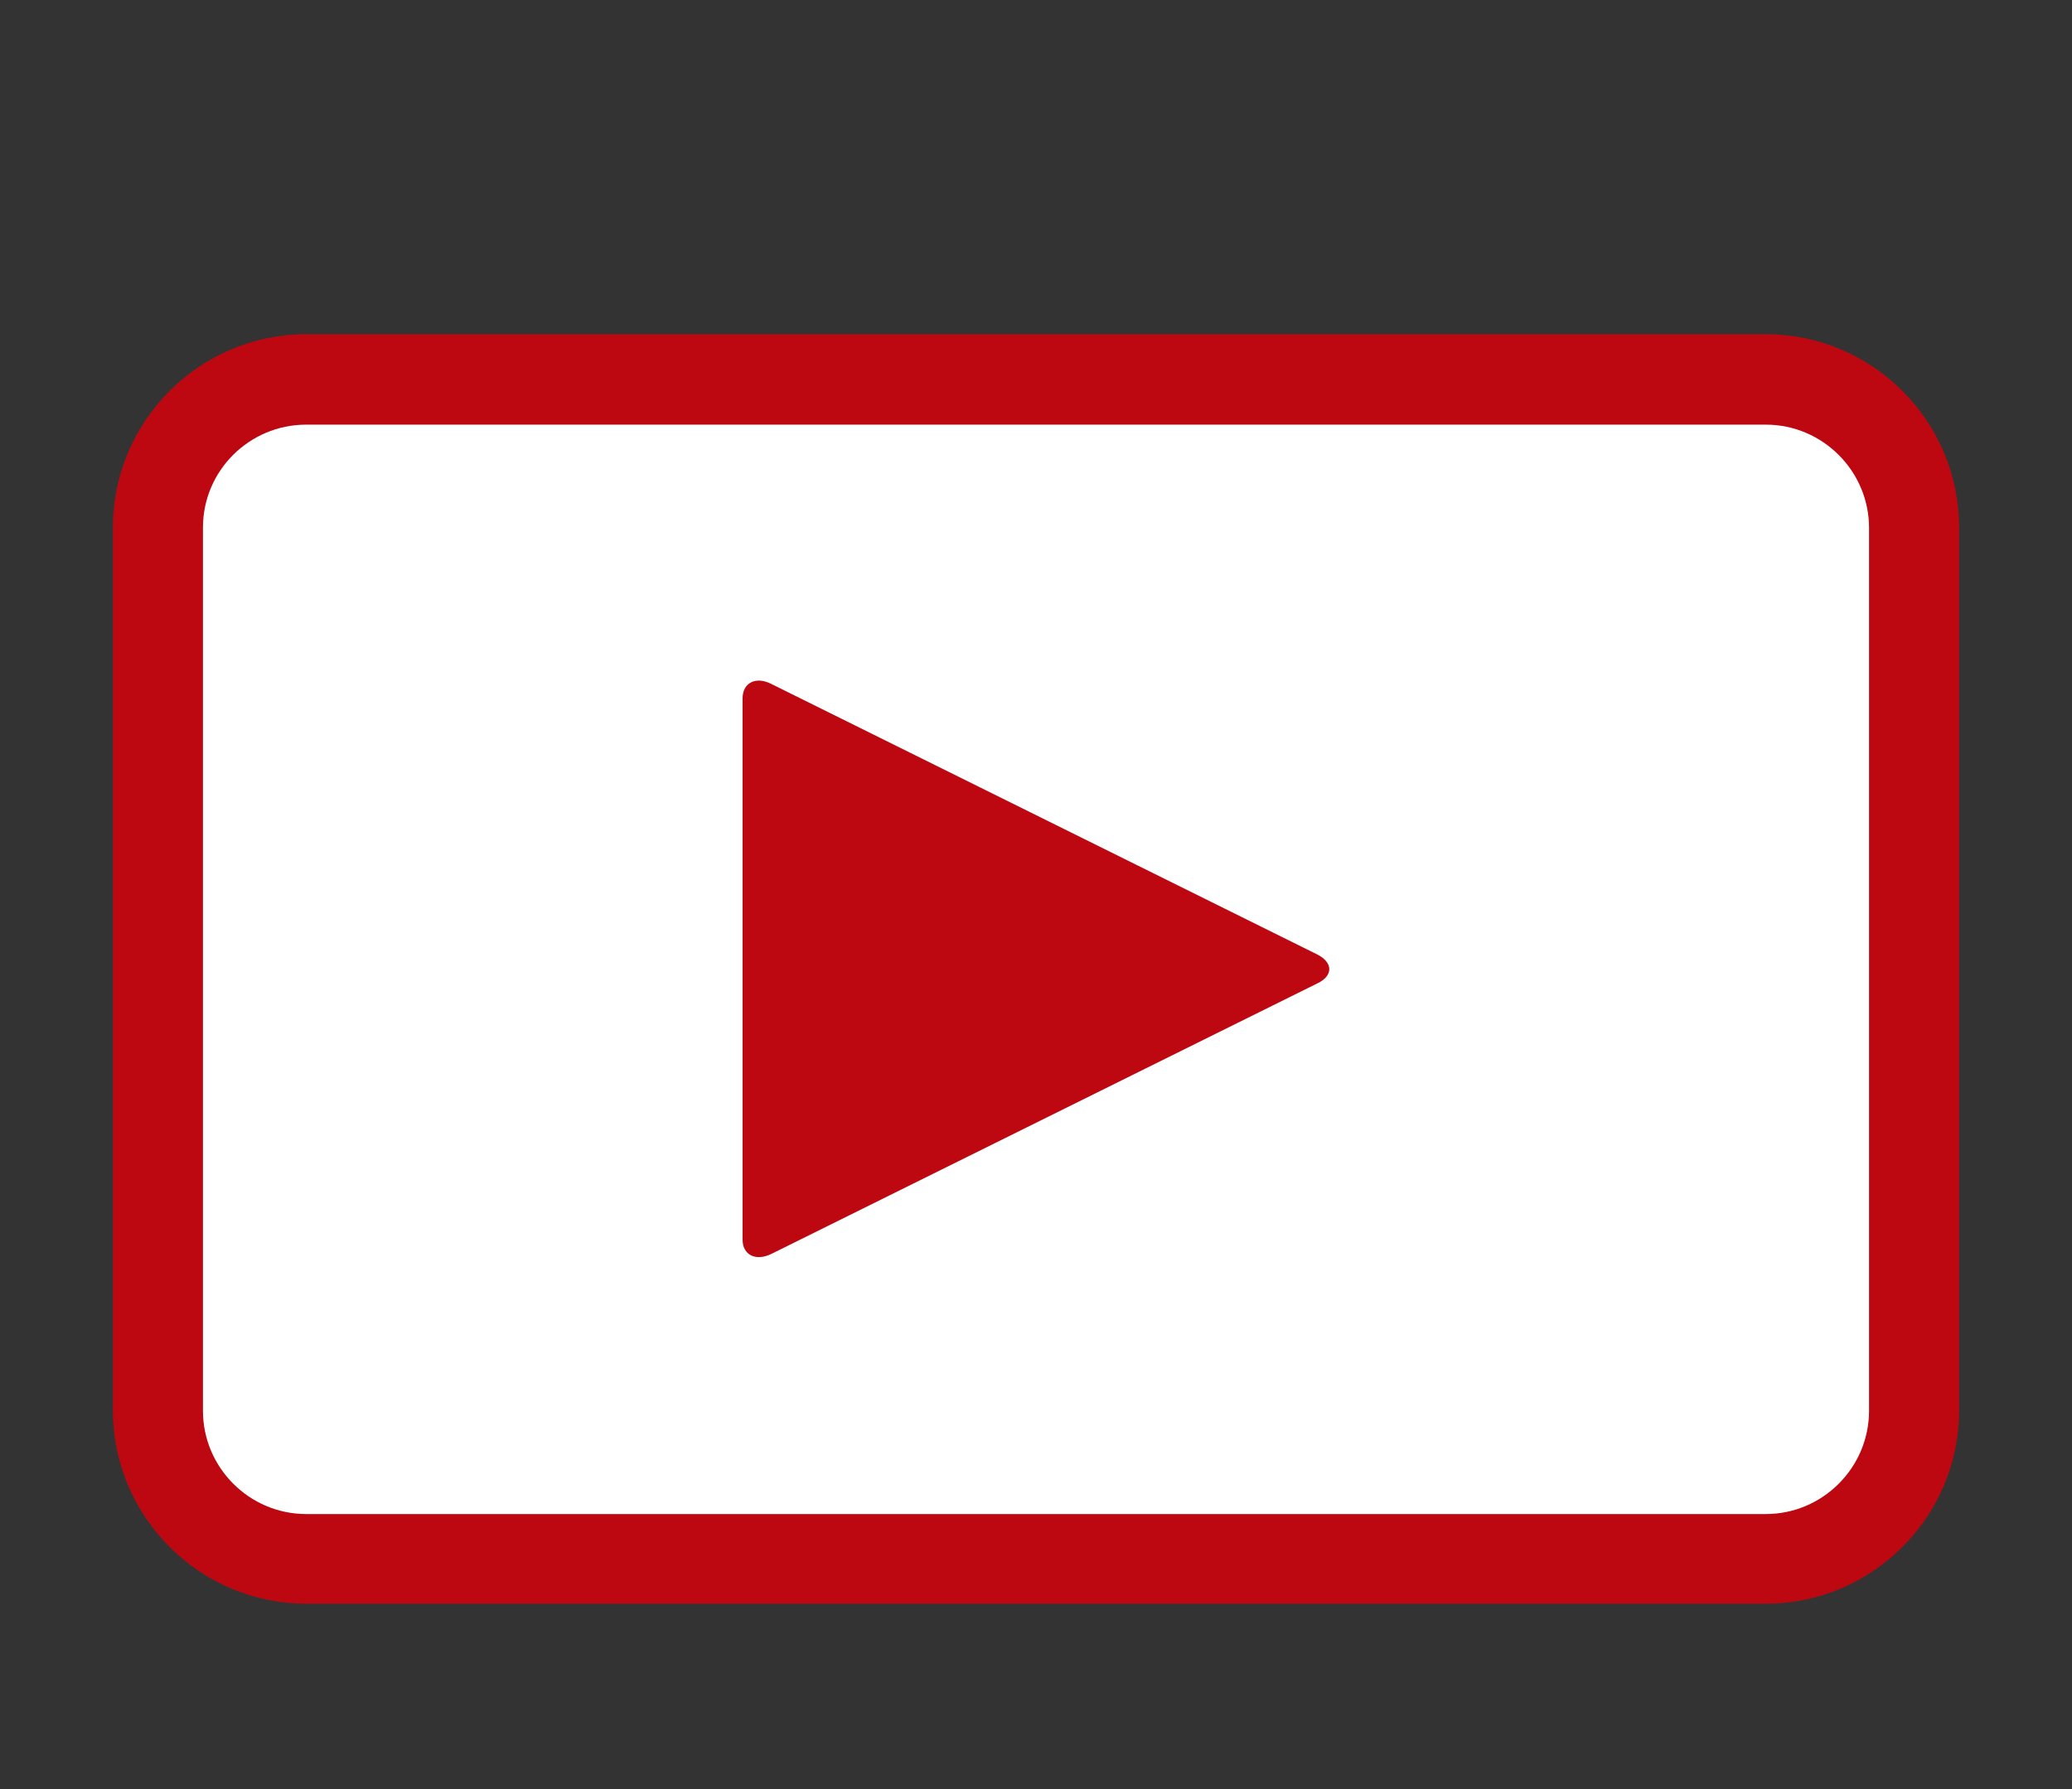 <?xml version="1.0" encoding="utf-8"?>
<!-- Generator: Adobe Illustrator 23.0.1, SVG Export Plug-In . SVG Version: 6.00 Build 0)  -->
<svg version="1.1" id="_x2014_ÎÓÈ_x5F_1" xmlns="http://www.w3.org/2000/svg" xmlns:xlink="http://www.w3.org/1999/xlink"
	 x="0px" y="0px" viewBox="0 0 517.6 447.1" style="enable-background:new 0 0 517.6 447.1;" xml:space="preserve">
<rect x="0" y="0" width="517.6" height="447.1" fill="#333333" stroke="none"/>
<style type="text/css">
	.st0{fill-rule:evenodd;clip-rule:evenodd;fill:#BE0811;}
	.st1{fill-rule:evenodd;clip-rule:evenodd;fill:#FFFFFF;}
</style>
<path class="st0" d="M76.5,83.5h364.6c26.6,0,48.3,21.7,48.3,48.3v220.6c0,26.6-21.7,48.3-48.3,48.3H76.5
	c-26.6,0-48.3-21.7-48.3-48.3V131.8C28.2,105.2,49.9,83.5,76.5,83.5z"/>
<path class="st1" d="M76.5,106.1h364.6c14.2,0,25.8,11.6,25.8,25.8v220.6c0,14.2-11.6,25.8-25.8,25.8H76.5
	c-14.2,0-25.8-11.6-25.8-25.8V131.8C50.7,117.6,62.3,106.1,76.5,106.1z"/>
<path class="st0" d="M329.1,245.7l-136.4,67.6c-3.9,1.9-7.2,0.3-7.2-3.6l0-135.2c0-3.9,3.3-5.6,7.2-3.6l136.4,67.6
	C333,240.5,333.1,243.8,329.1,245.7z"/>
</svg>
